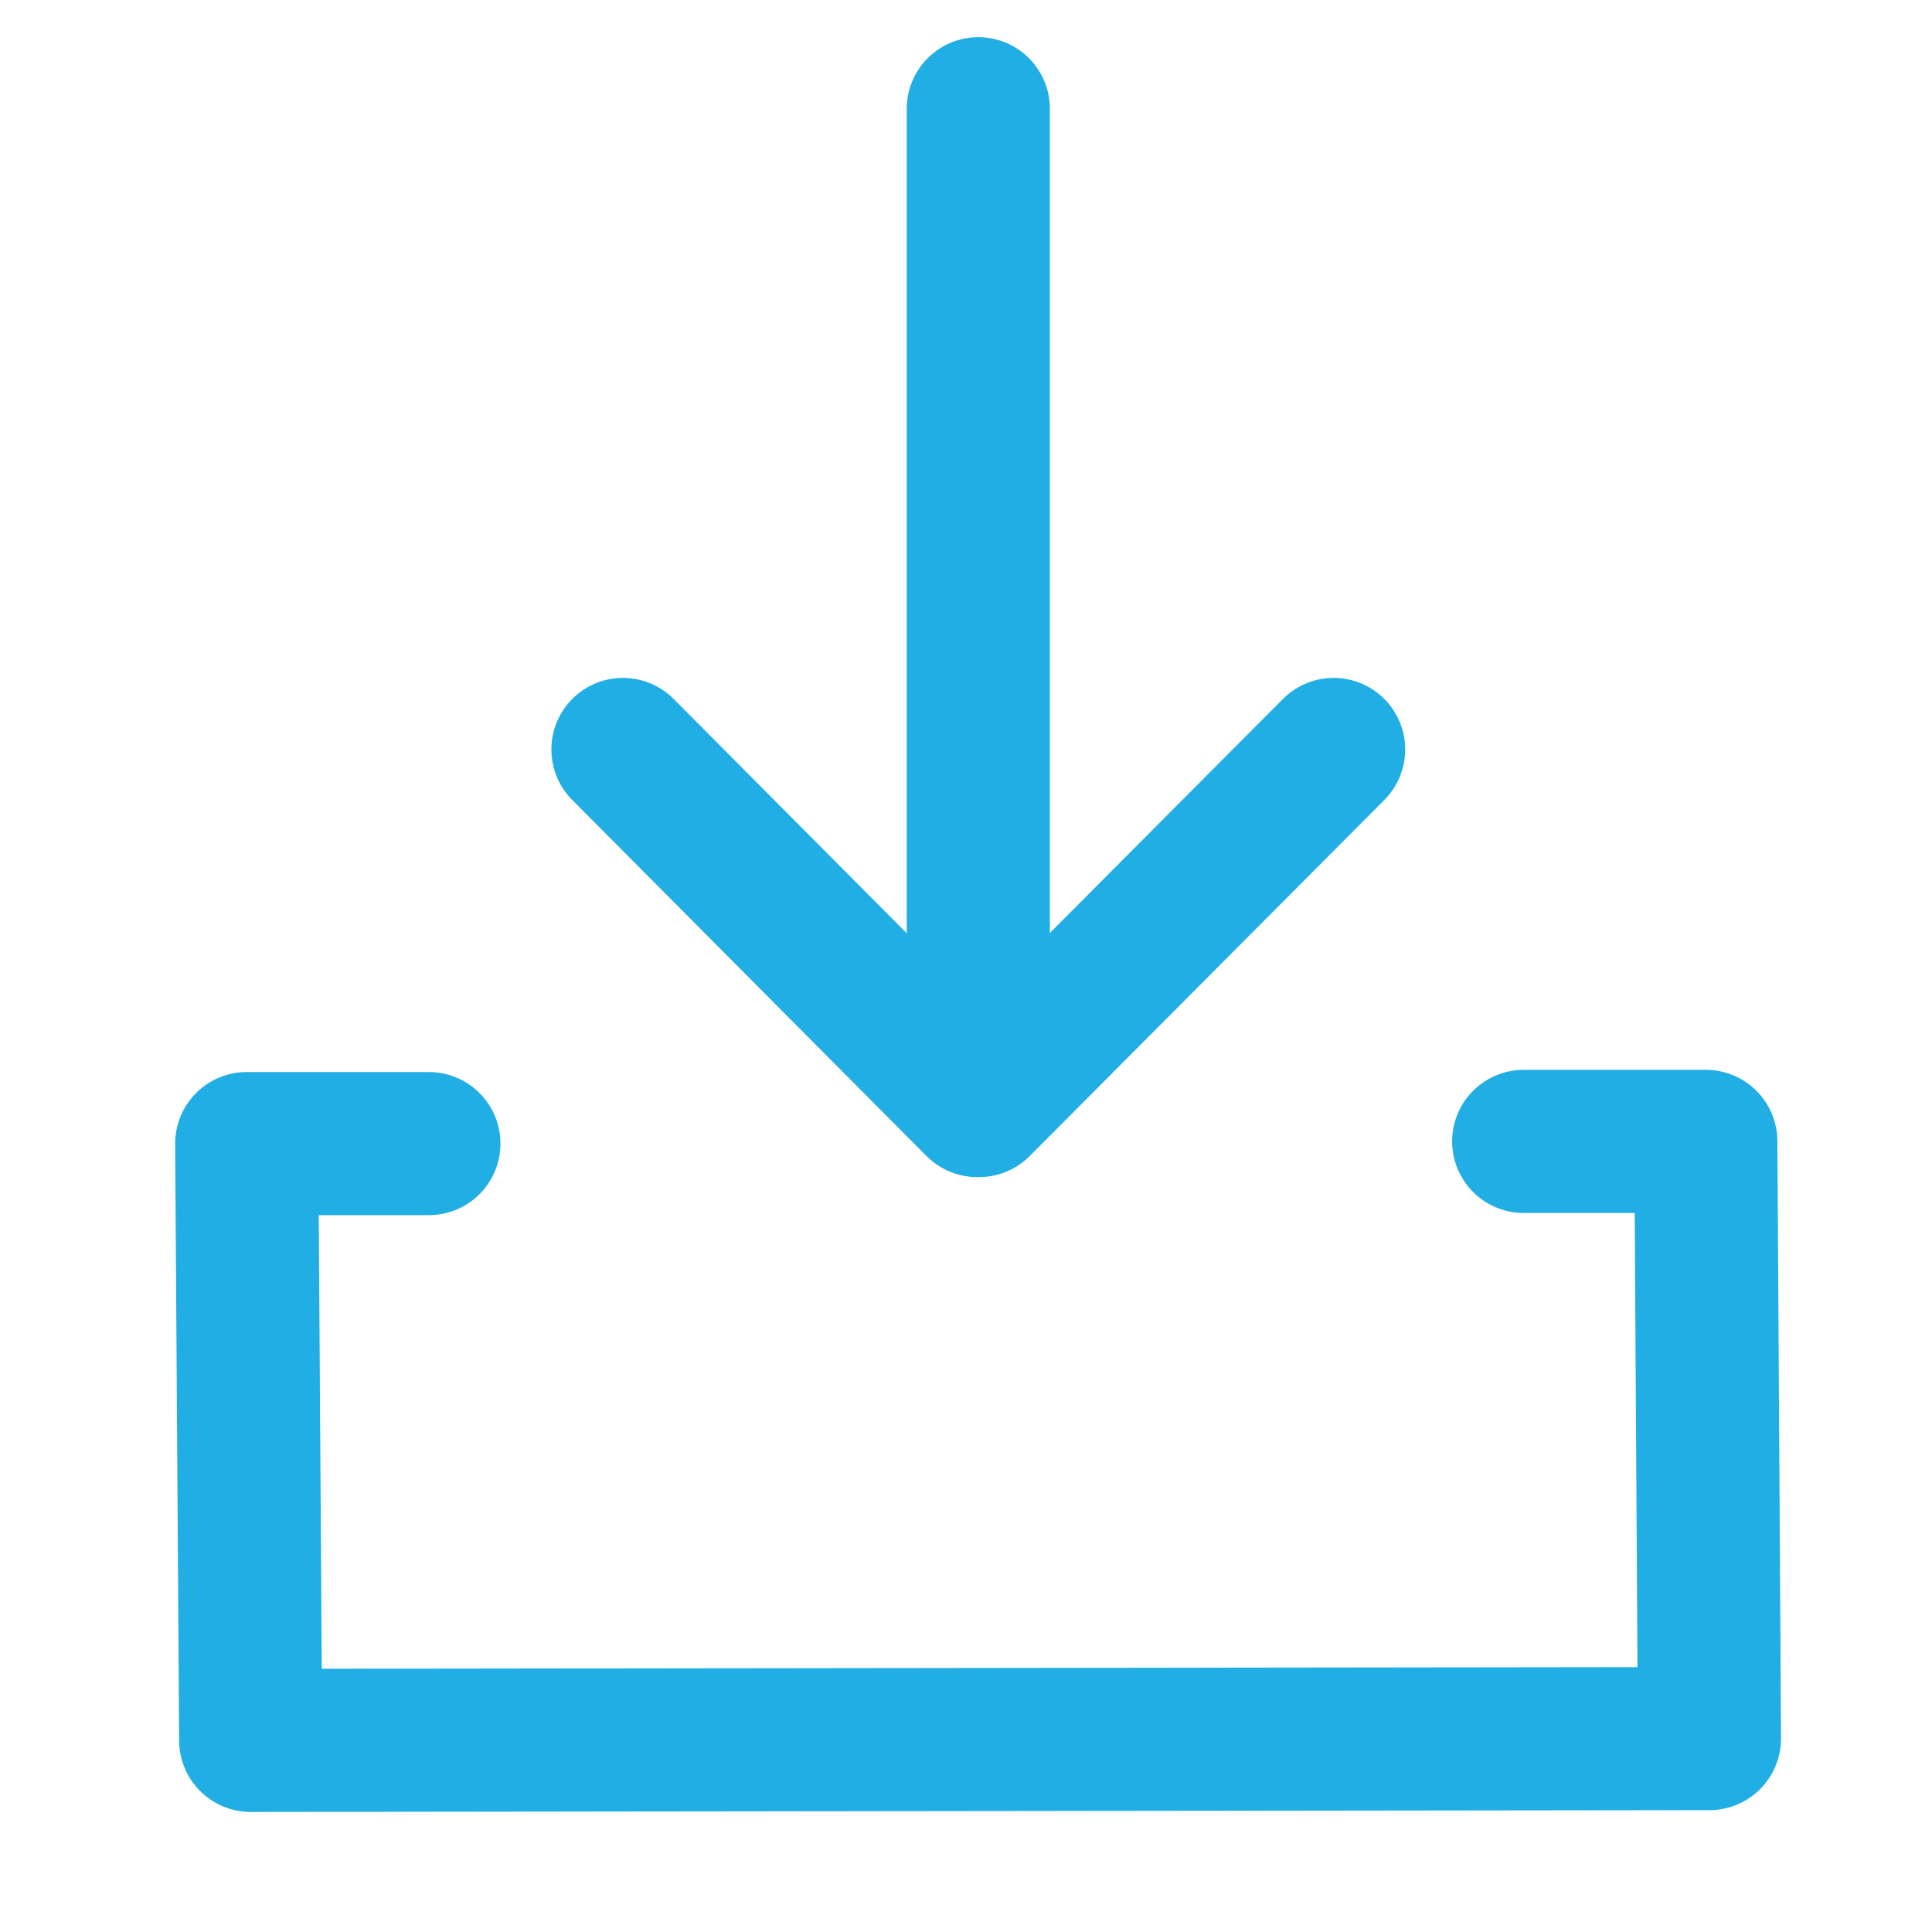 <svg width="81" height="80" viewBox="0 0 81 80" fill="none" xmlns="http://www.w3.org/2000/svg">
<path d="M17.981 47.947H10.344L10.51 72.969L71.67 72.893L71.518 47.855H63.881" stroke="#20AEE5" stroke-width="6" stroke-linecap="round" stroke-linejoin="round"/>
<path d="M41.016 45.603V4.559" stroke="#20AEE5" stroke-width="6" stroke-linecap="round" stroke-linejoin="round"/>
<path d="M26.117 31.422L40.968 46.35" stroke="#20AEE5" stroke-width="6" stroke-linecap="round" stroke-linejoin="round"/>
<path d="M55.913 31.422L41.047 46.35" stroke="#20AEE5" stroke-width="6" stroke-linecap="round" stroke-linejoin="round"/>
</svg>
